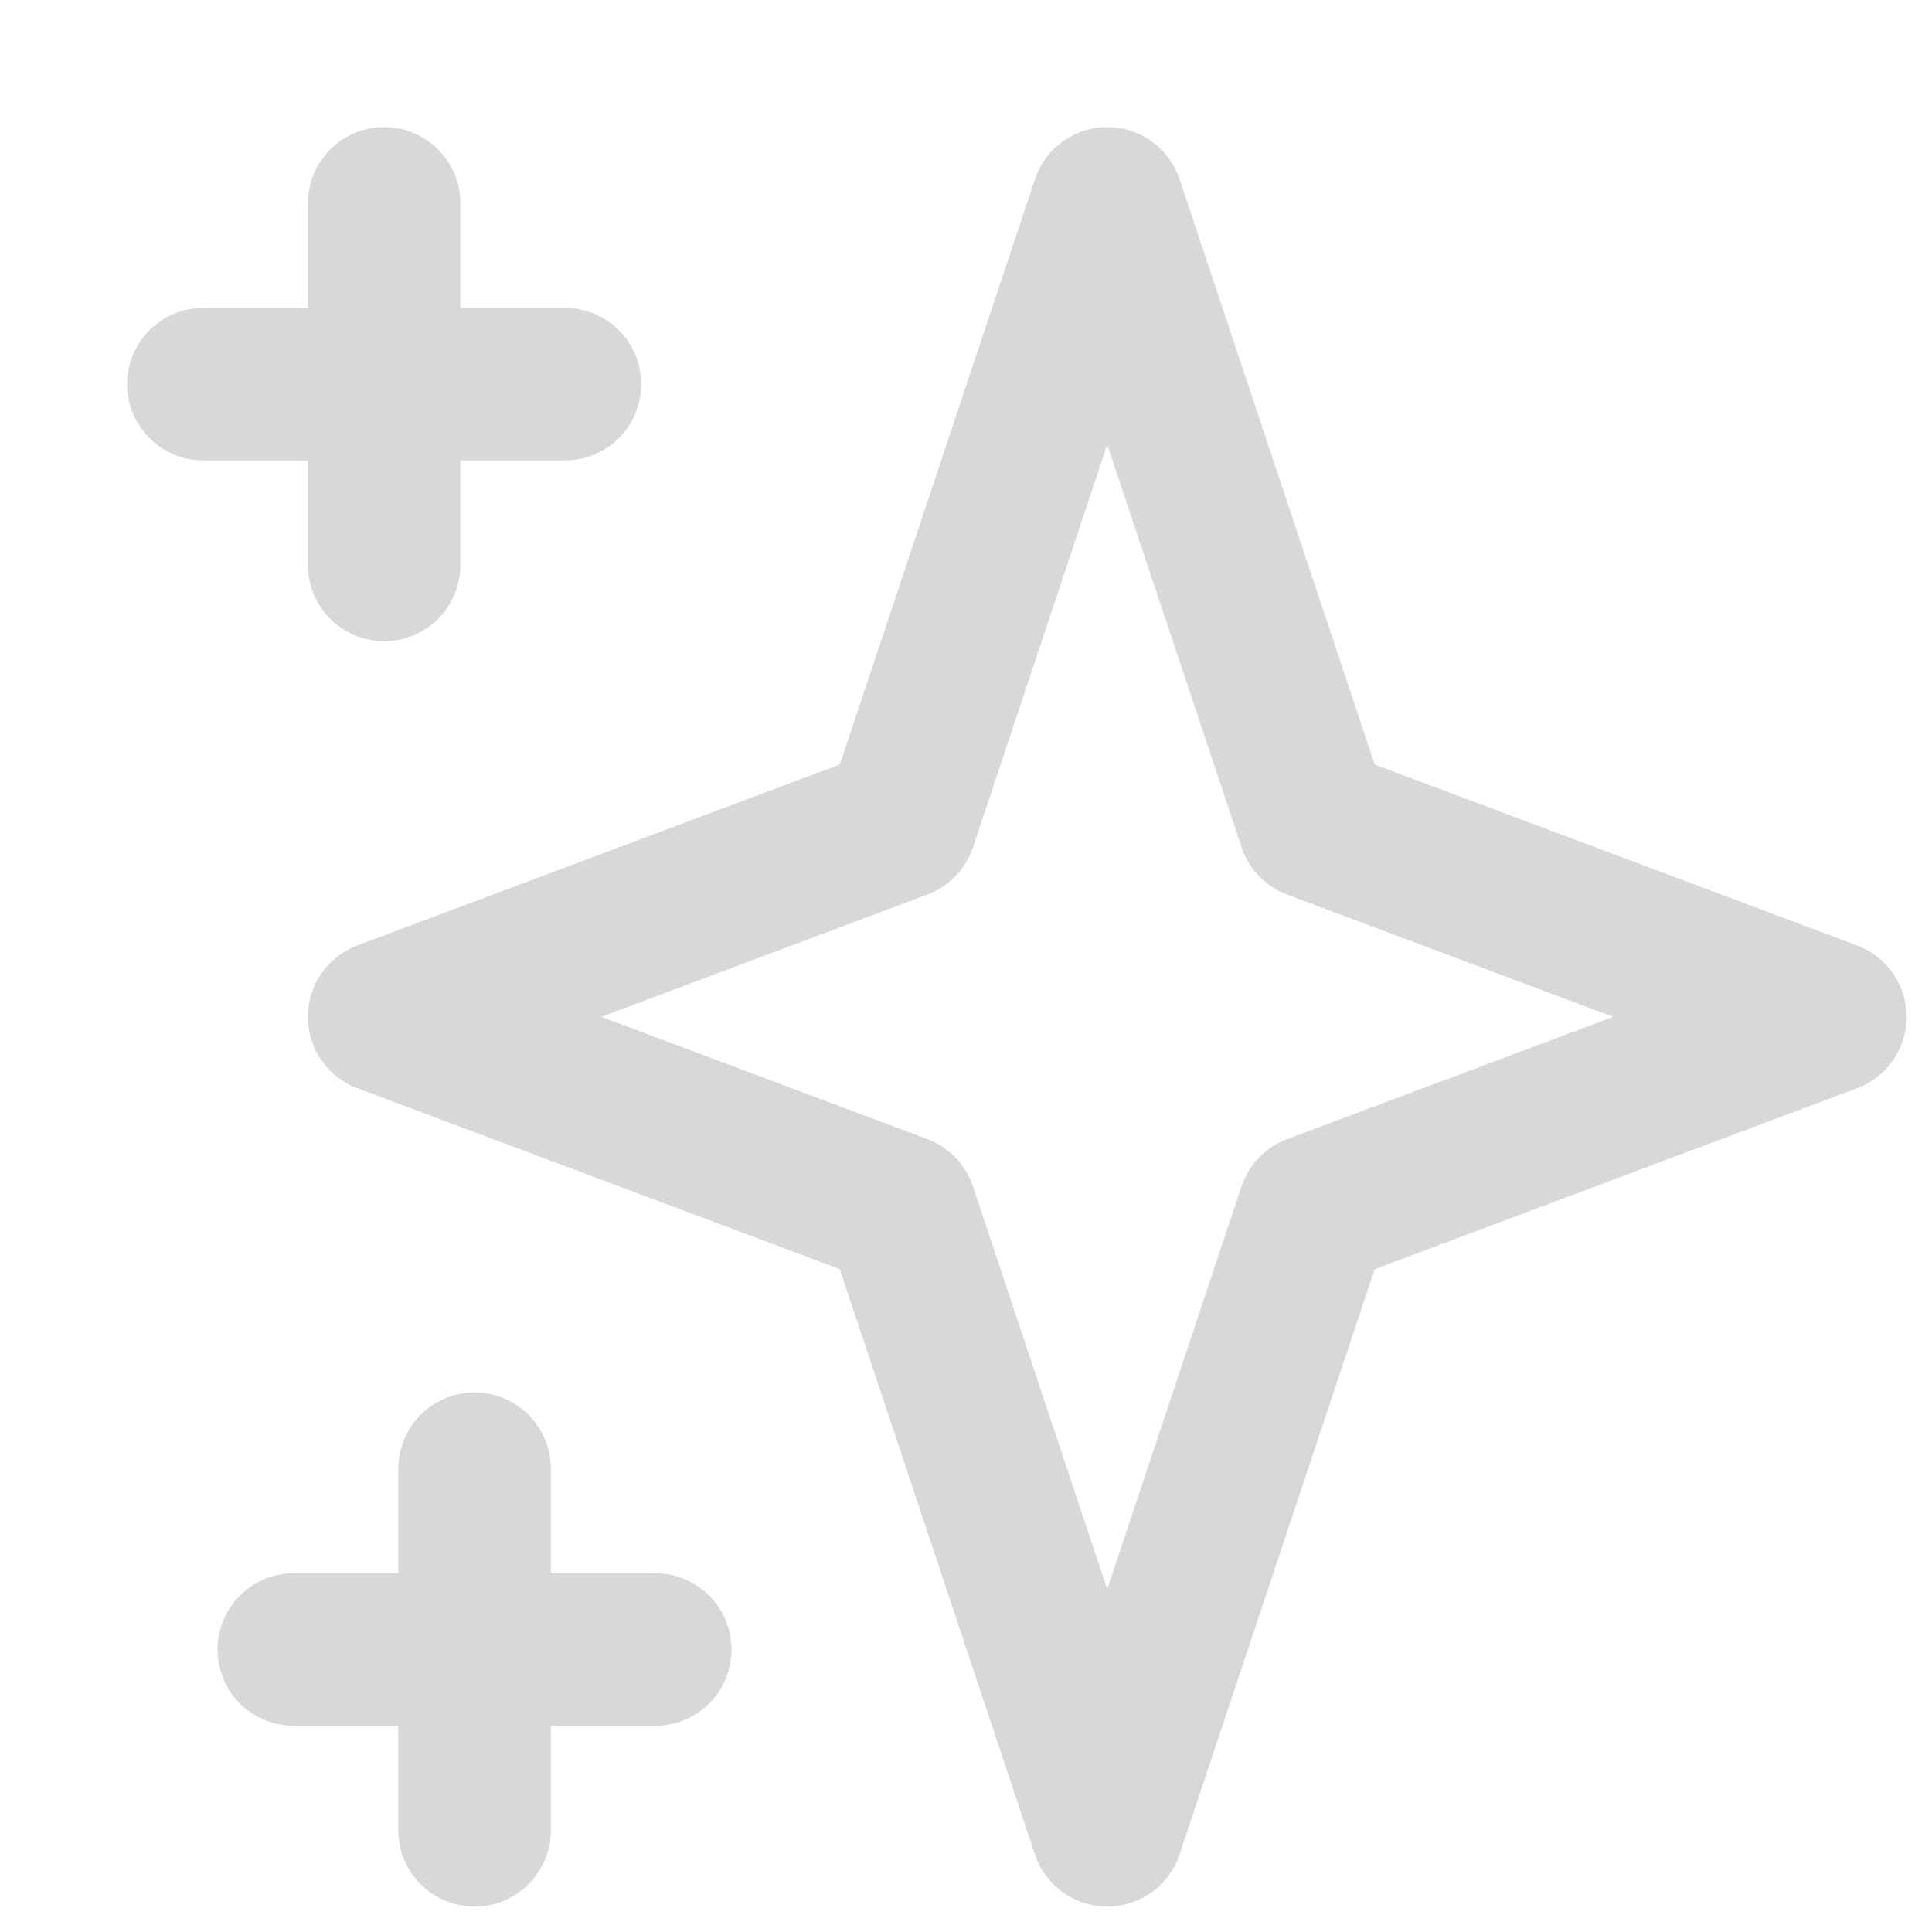 <svg width="19" height="19" viewBox="0 0 19 19" fill="none" xmlns="http://www.w3.org/2000/svg">
<path d="M3.778 2V5.556M2 3.778H5.556M4.667 14.444V18M2.889 16.222H6.444M10.889 2L12.921 8.095L18 10L12.921 11.905L10.889 18L8.857 11.905L3.778 10L8.857 8.095L10.889 2Z" stroke="#D8D8D8" stroke-width="1.5" stroke-linecap="round" stroke-linejoin="round"/>
</svg>

